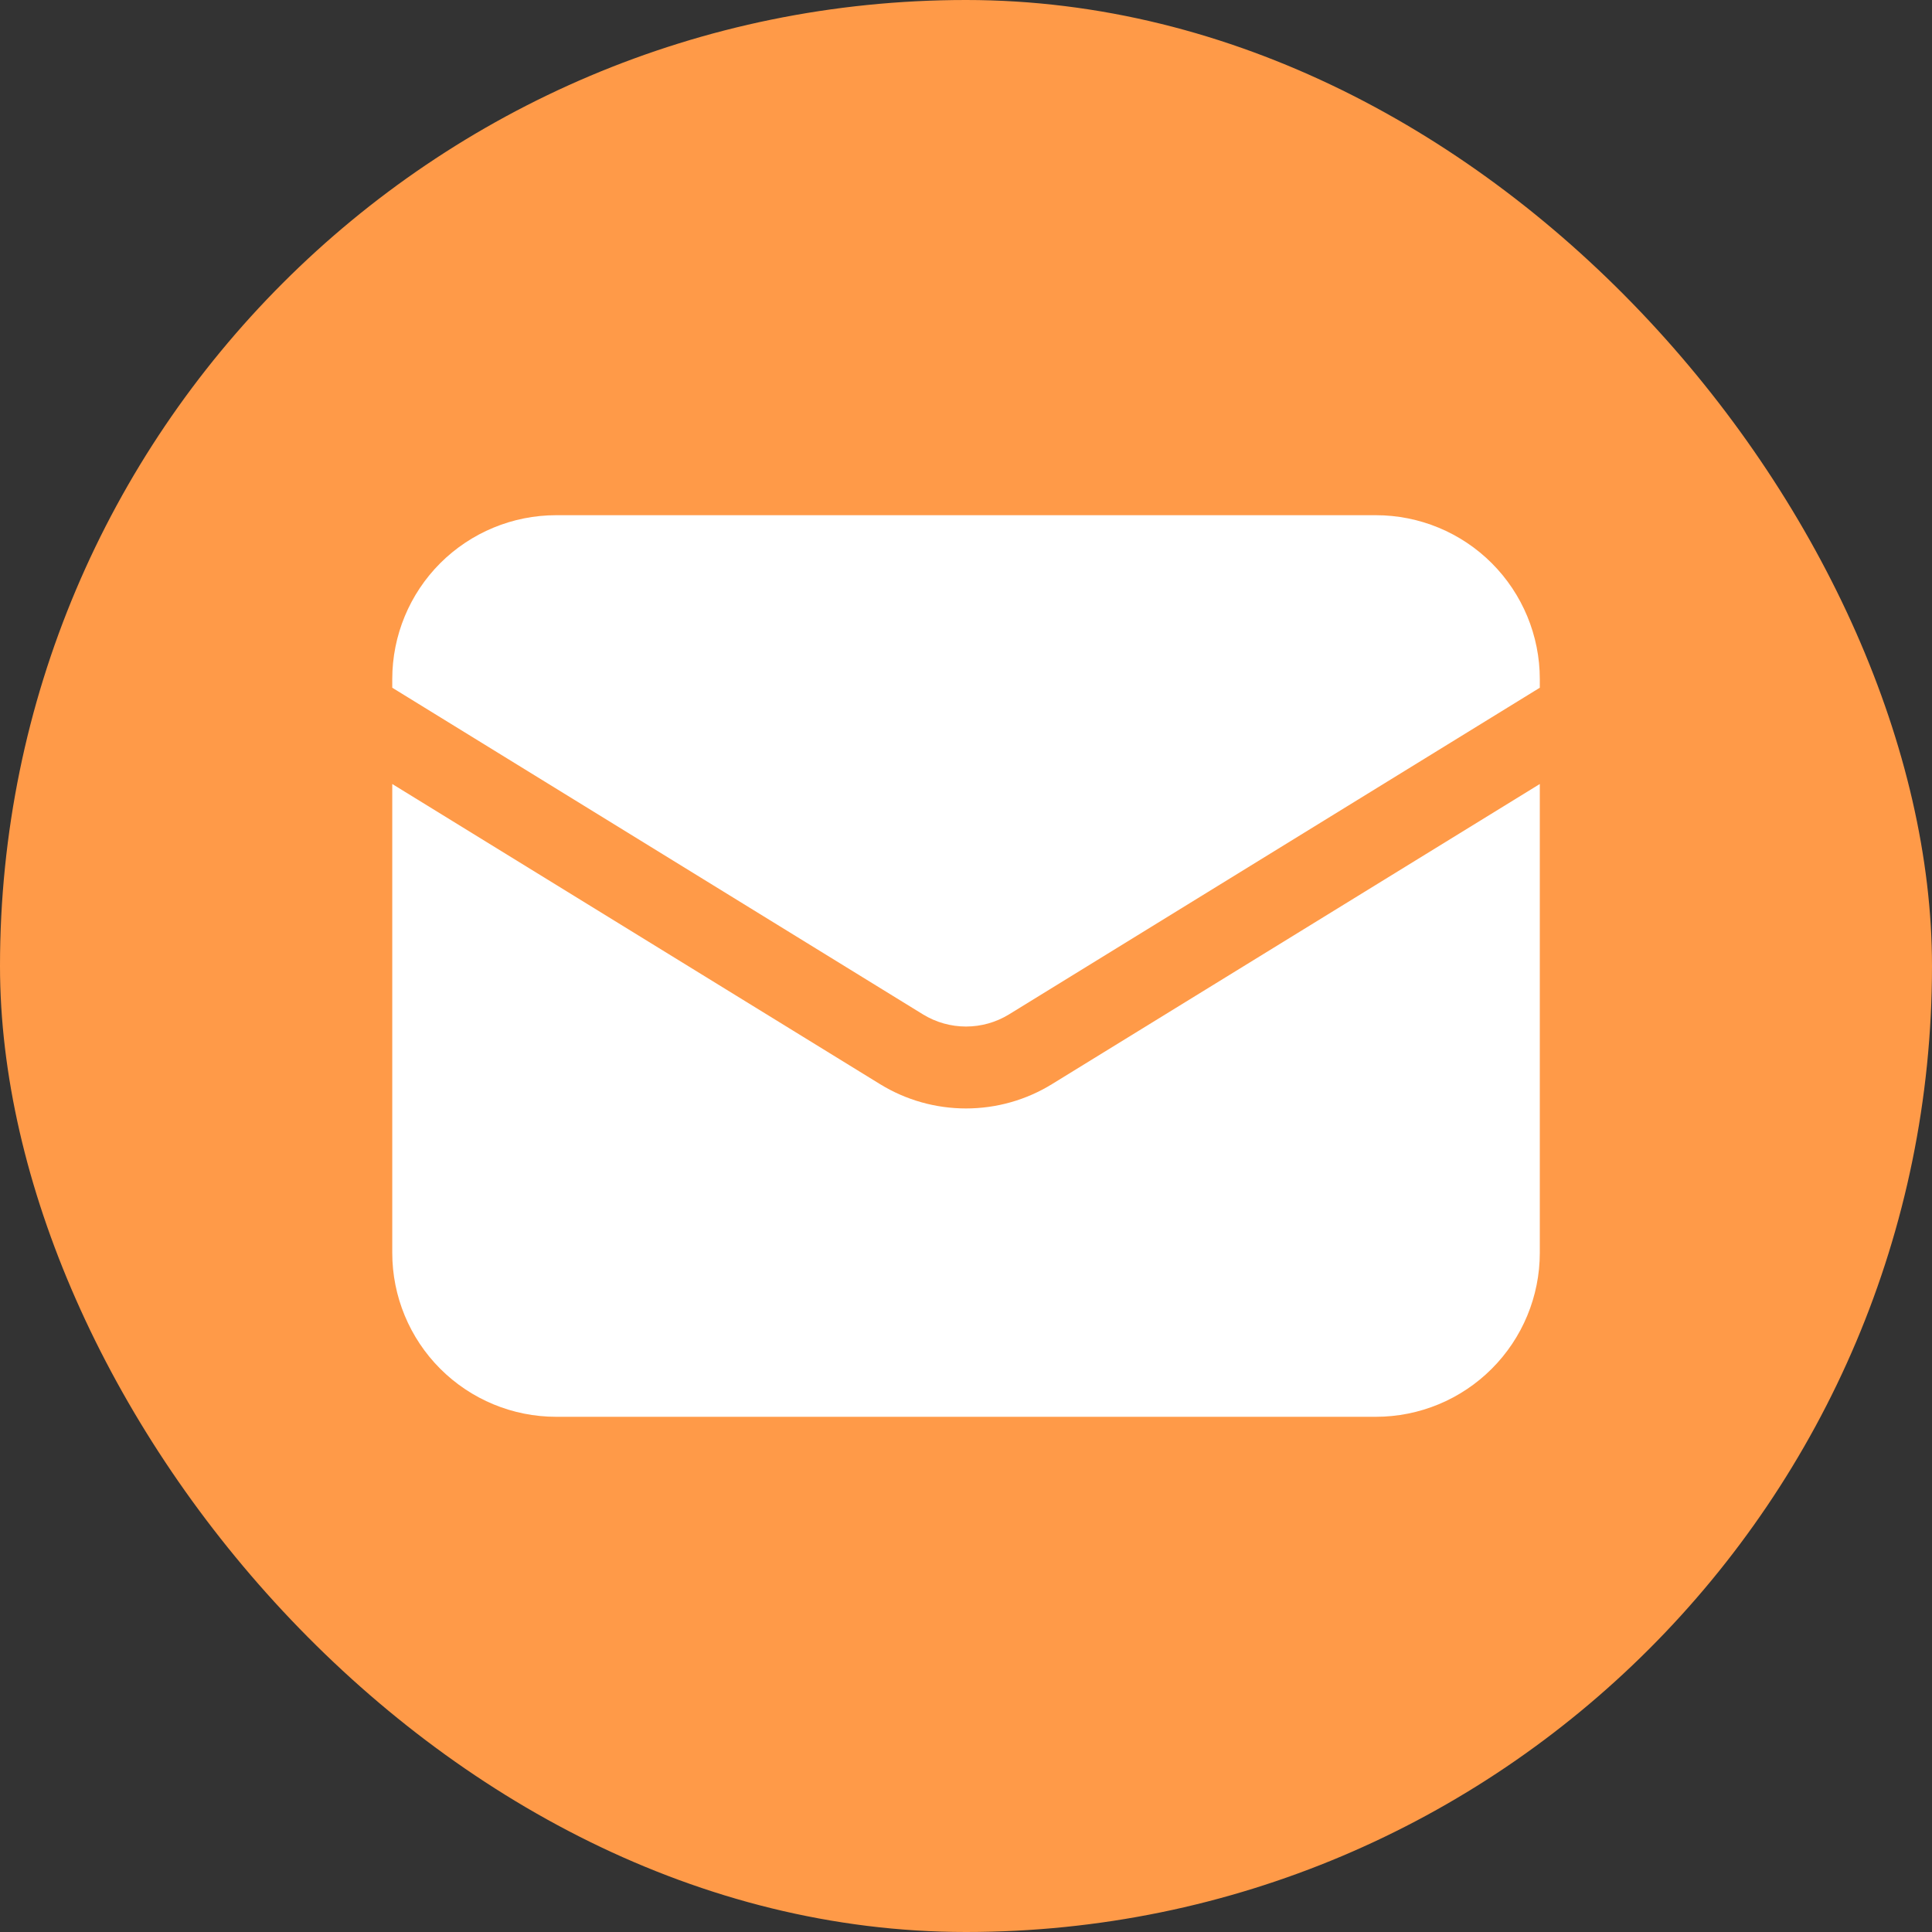 <?xml version="1.0" encoding="UTF-8"?> <svg xmlns="http://www.w3.org/2000/svg" width="30" height="30" viewBox="0 0 30 30" fill="none"><rect x="0" y="0" width="30" height="30" fill="#333333" stroke="none"/><rect width="30" height="30" rx="15" fill="#FF9A48"></rect><path d="M6.091 12.174V19.454C6.091 20.129 6.359 20.777 6.836 21.254C7.314 21.732 7.961 22 8.636 22H21.364C22.039 22 22.687 21.732 23.164 21.254C23.641 20.777 23.91 20.129 23.91 19.454V12.174L16.334 16.835C15.933 17.082 15.471 17.212 15 17.212C14.529 17.212 14.068 17.082 13.666 16.835L6.091 12.174Z" fill="white"></path><path d="M23.91 10.679V10.545C23.91 9.87 23.641 9.222 23.164 8.745C22.687 8.268 22.039 8 21.364 8H8.636C7.961 8 7.314 8.268 6.836 8.745C6.359 9.222 6.091 9.87 6.091 10.545V10.679L14.333 15.752C14.534 15.875 14.765 15.94 15 15.94C15.236 15.94 15.466 15.875 15.667 15.752L23.91 10.679Z" fill="white"></path></svg> 